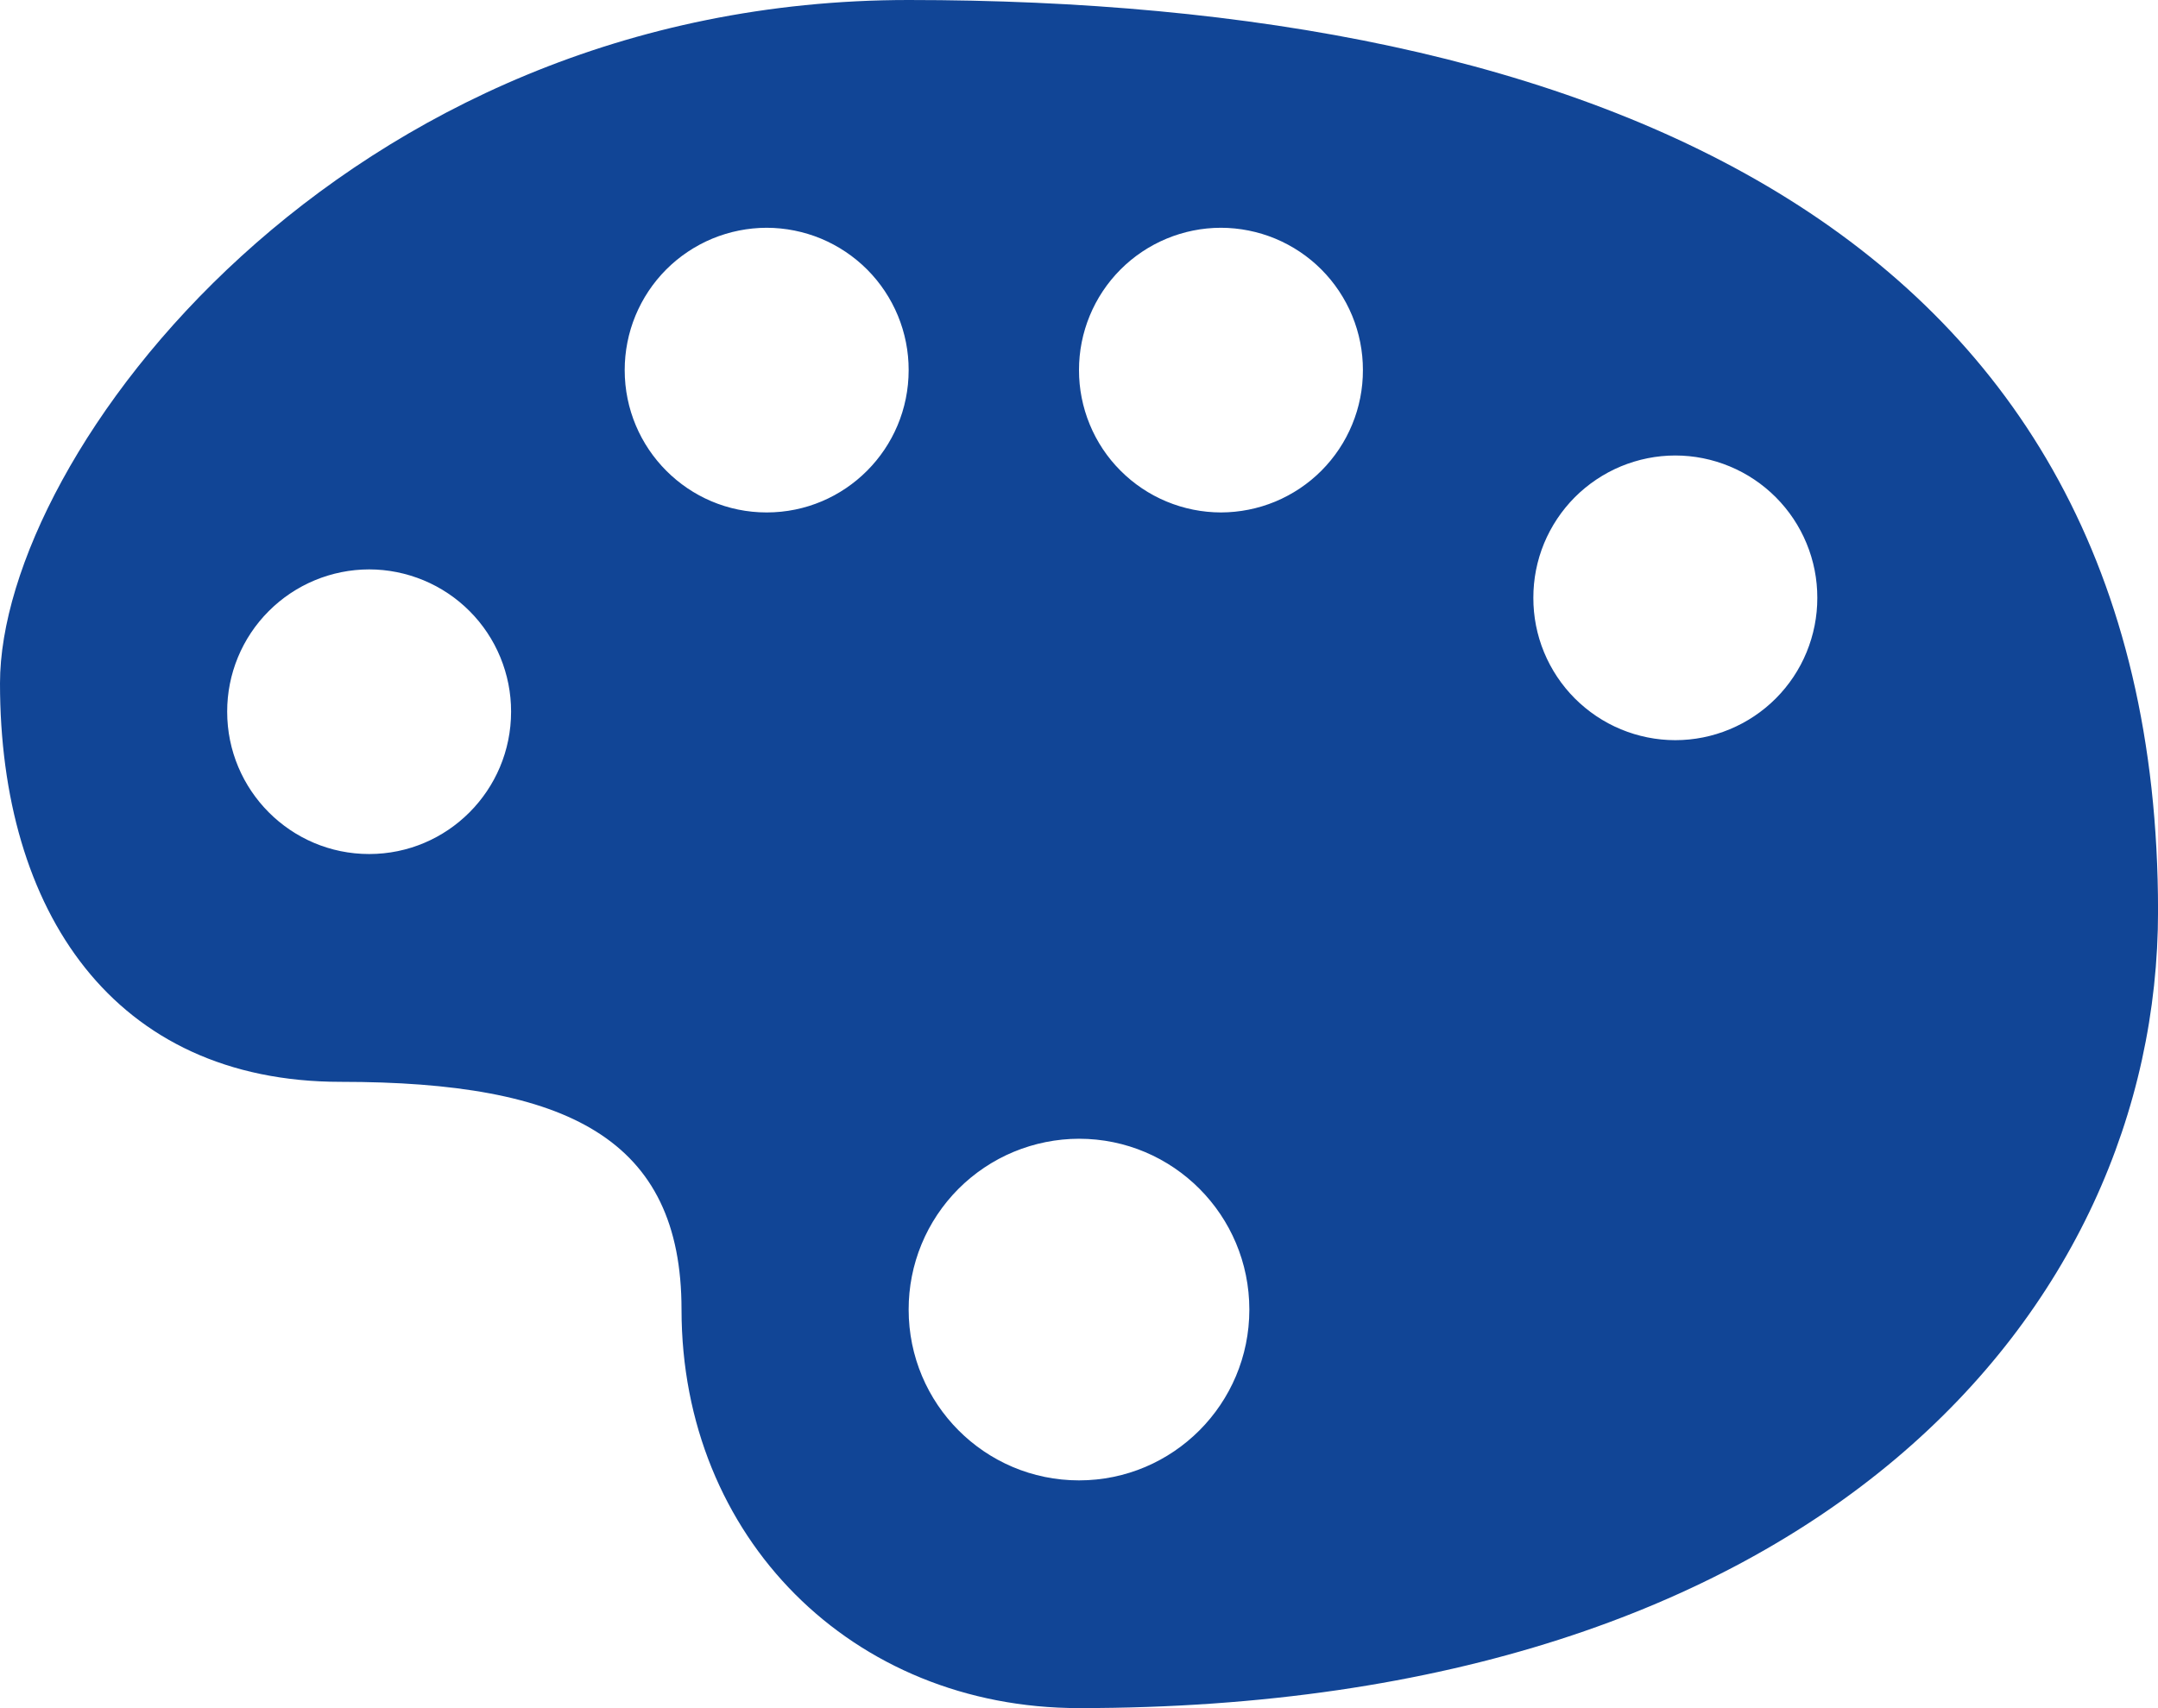 <?xml version="1.0" encoding="UTF-8"?> <svg xmlns="http://www.w3.org/2000/svg" width="48" height="38" viewBox="0 0 48 38" fill="none"> <path d="M20.211 0C7.579 0 0 10.133 0 15.2C0 20.267 2.526 24.067 7.579 24.067C12.632 24.067 15.159 25.333 15.159 29.133C15.159 34.199 18.948 37.999 24.001 37.999C40.423 37.999 48.001 29.133 48.001 20.267C48 5.067 35.366 0 20.211 0ZM17.053 5.067C17.468 5.068 17.879 5.15 18.263 5.309C18.646 5.469 18.994 5.702 19.288 5.996C19.581 6.29 19.813 6.639 19.972 7.023C20.13 7.406 20.212 7.818 20.211 8.233C20.211 9.983 18.797 11.4 17.053 11.4C15.309 11.4 13.895 9.982 13.895 8.233C13.895 7.818 13.976 7.406 14.134 7.023C14.293 6.639 14.525 6.29 14.818 5.996C15.111 5.702 15.46 5.469 15.843 5.309C16.227 5.15 16.638 5.068 17.053 5.067V5.067ZM27.157 5.067C27.572 5.068 27.983 5.15 28.367 5.309C28.75 5.469 29.099 5.702 29.392 5.996C29.685 6.29 29.917 6.639 30.076 7.023C30.234 7.406 30.316 7.818 30.315 8.233C30.316 8.648 30.235 9.06 30.076 9.444C29.918 9.828 29.685 10.177 29.392 10.471C29.099 10.765 28.75 10.998 28.367 11.158C27.983 11.317 27.572 11.399 27.157 11.4C26.742 11.399 26.331 11.317 25.947 11.157C25.564 10.998 25.216 10.764 24.923 10.47C24.629 10.176 24.397 9.827 24.239 9.443C24.081 9.06 23.999 8.648 24 8.233C23.999 7.395 24.331 6.59 24.923 5.996C25.515 5.403 26.319 5.068 27.157 5.067V5.067ZM37.263 10.133C37.678 10.133 38.09 10.216 38.473 10.375C38.857 10.534 39.205 10.768 39.499 11.062C39.792 11.356 40.025 11.705 40.183 12.089C40.342 12.473 40.423 12.885 40.422 13.3C40.423 13.715 40.341 14.127 40.183 14.511C40.025 14.895 39.792 15.244 39.499 15.538C39.205 15.832 38.857 16.065 38.473 16.224C38.09 16.384 37.678 16.466 37.263 16.466C36.848 16.466 36.437 16.383 36.053 16.224C35.67 16.065 35.322 15.831 35.028 15.537C34.735 15.243 34.503 14.894 34.344 14.51C34.186 14.127 34.105 13.715 34.106 13.3C34.105 12.885 34.186 12.473 34.344 12.089C34.503 11.706 34.735 11.357 35.028 11.062C35.322 10.768 35.67 10.535 36.053 10.375C36.437 10.216 36.848 10.133 37.263 10.133V10.133ZM8.211 12.667C8.626 12.667 9.037 12.75 9.421 12.909C9.804 13.068 10.152 13.301 10.445 13.595C10.739 13.889 10.971 14.238 11.129 14.622C11.287 15.006 11.369 15.417 11.368 15.832C11.368 17.582 9.954 18.999 8.211 18.999C6.468 18.999 5.053 17.581 5.053 15.832C5.052 14.994 5.384 14.189 5.977 13.596C6.569 13.002 7.373 12.668 8.211 12.667V12.667ZM24 25.333C26.093 25.333 27.789 27.033 27.789 29.134C27.789 31.232 26.093 32.933 24 32.933C21.907 32.933 20.211 31.232 20.211 29.134C20.21 28.636 20.307 28.142 20.497 27.681C20.687 27.22 20.966 26.802 21.318 26.448C21.67 26.096 22.088 25.815 22.548 25.624C23.008 25.433 23.502 25.334 24 25.333V25.333Z" fill="#114596"></path> </svg> 